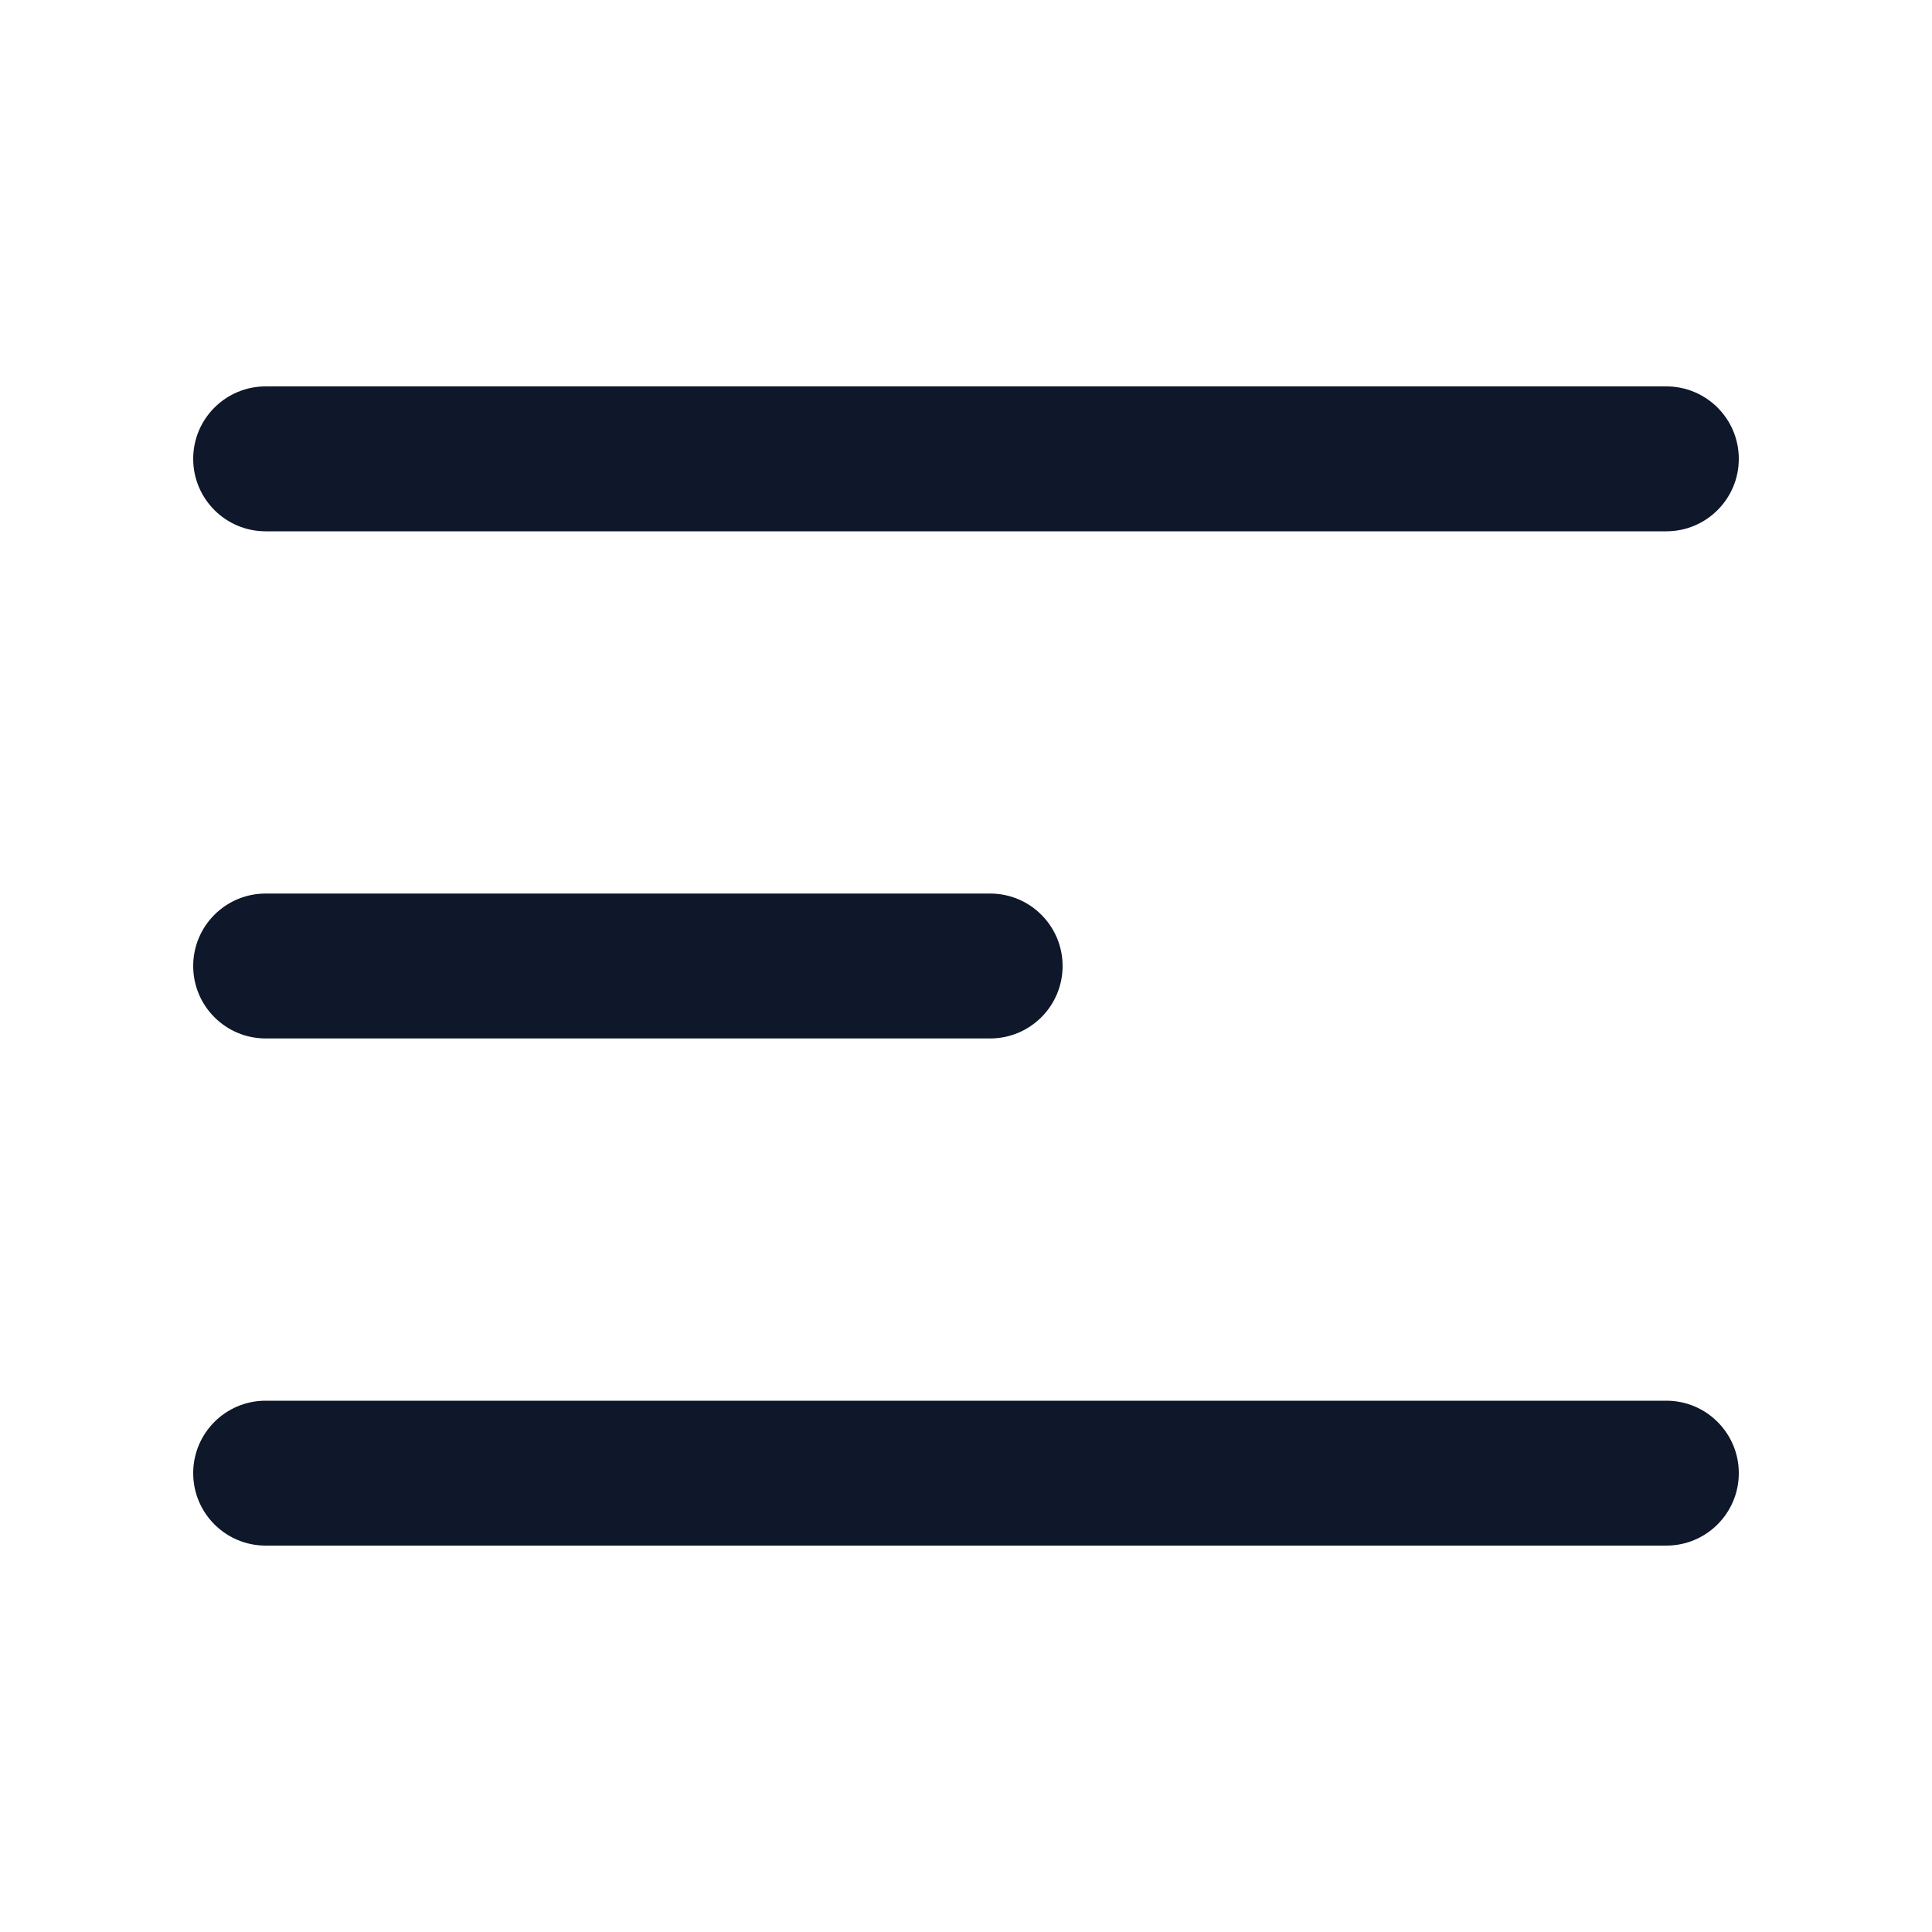 <svg width="24" height="24" viewBox="0 0 24 24" fill="none" xmlns="http://www.w3.org/2000/svg">
<path fill-rule="evenodd" clip-rule="evenodd" d="M2.4 5.7C2.4 5.203 2.803 4.8 3.3 4.8H20.7C21.197 4.8 21.6 5.203 21.6 5.7C21.6 6.197 21.197 6.6 20.7 6.6H3.3C2.803 6.6 2.4 6.197 2.4 5.7ZM2.4 18.3C2.4 17.803 2.803 17.4 3.3 17.4H20.7C21.197 17.4 21.6 17.803 21.6 18.3C21.6 18.797 21.197 19.2 20.7 19.2H3.3C2.803 19.2 2.4 18.797 2.4 18.3Z" fill="#0F172A"/>
<path fill-rule="evenodd" clip-rule="evenodd" d="M2.4 12C2.4 11.503 2.803 11.1 3.3 11.1H12.3C12.797 11.1 13.2 11.503 13.2 12C13.2 12.497 12.797 12.9 12.3 12.9H3.3C2.803 12.9 2.4 12.497 2.4 12Z" fill="#0F172A"/>
</svg>
